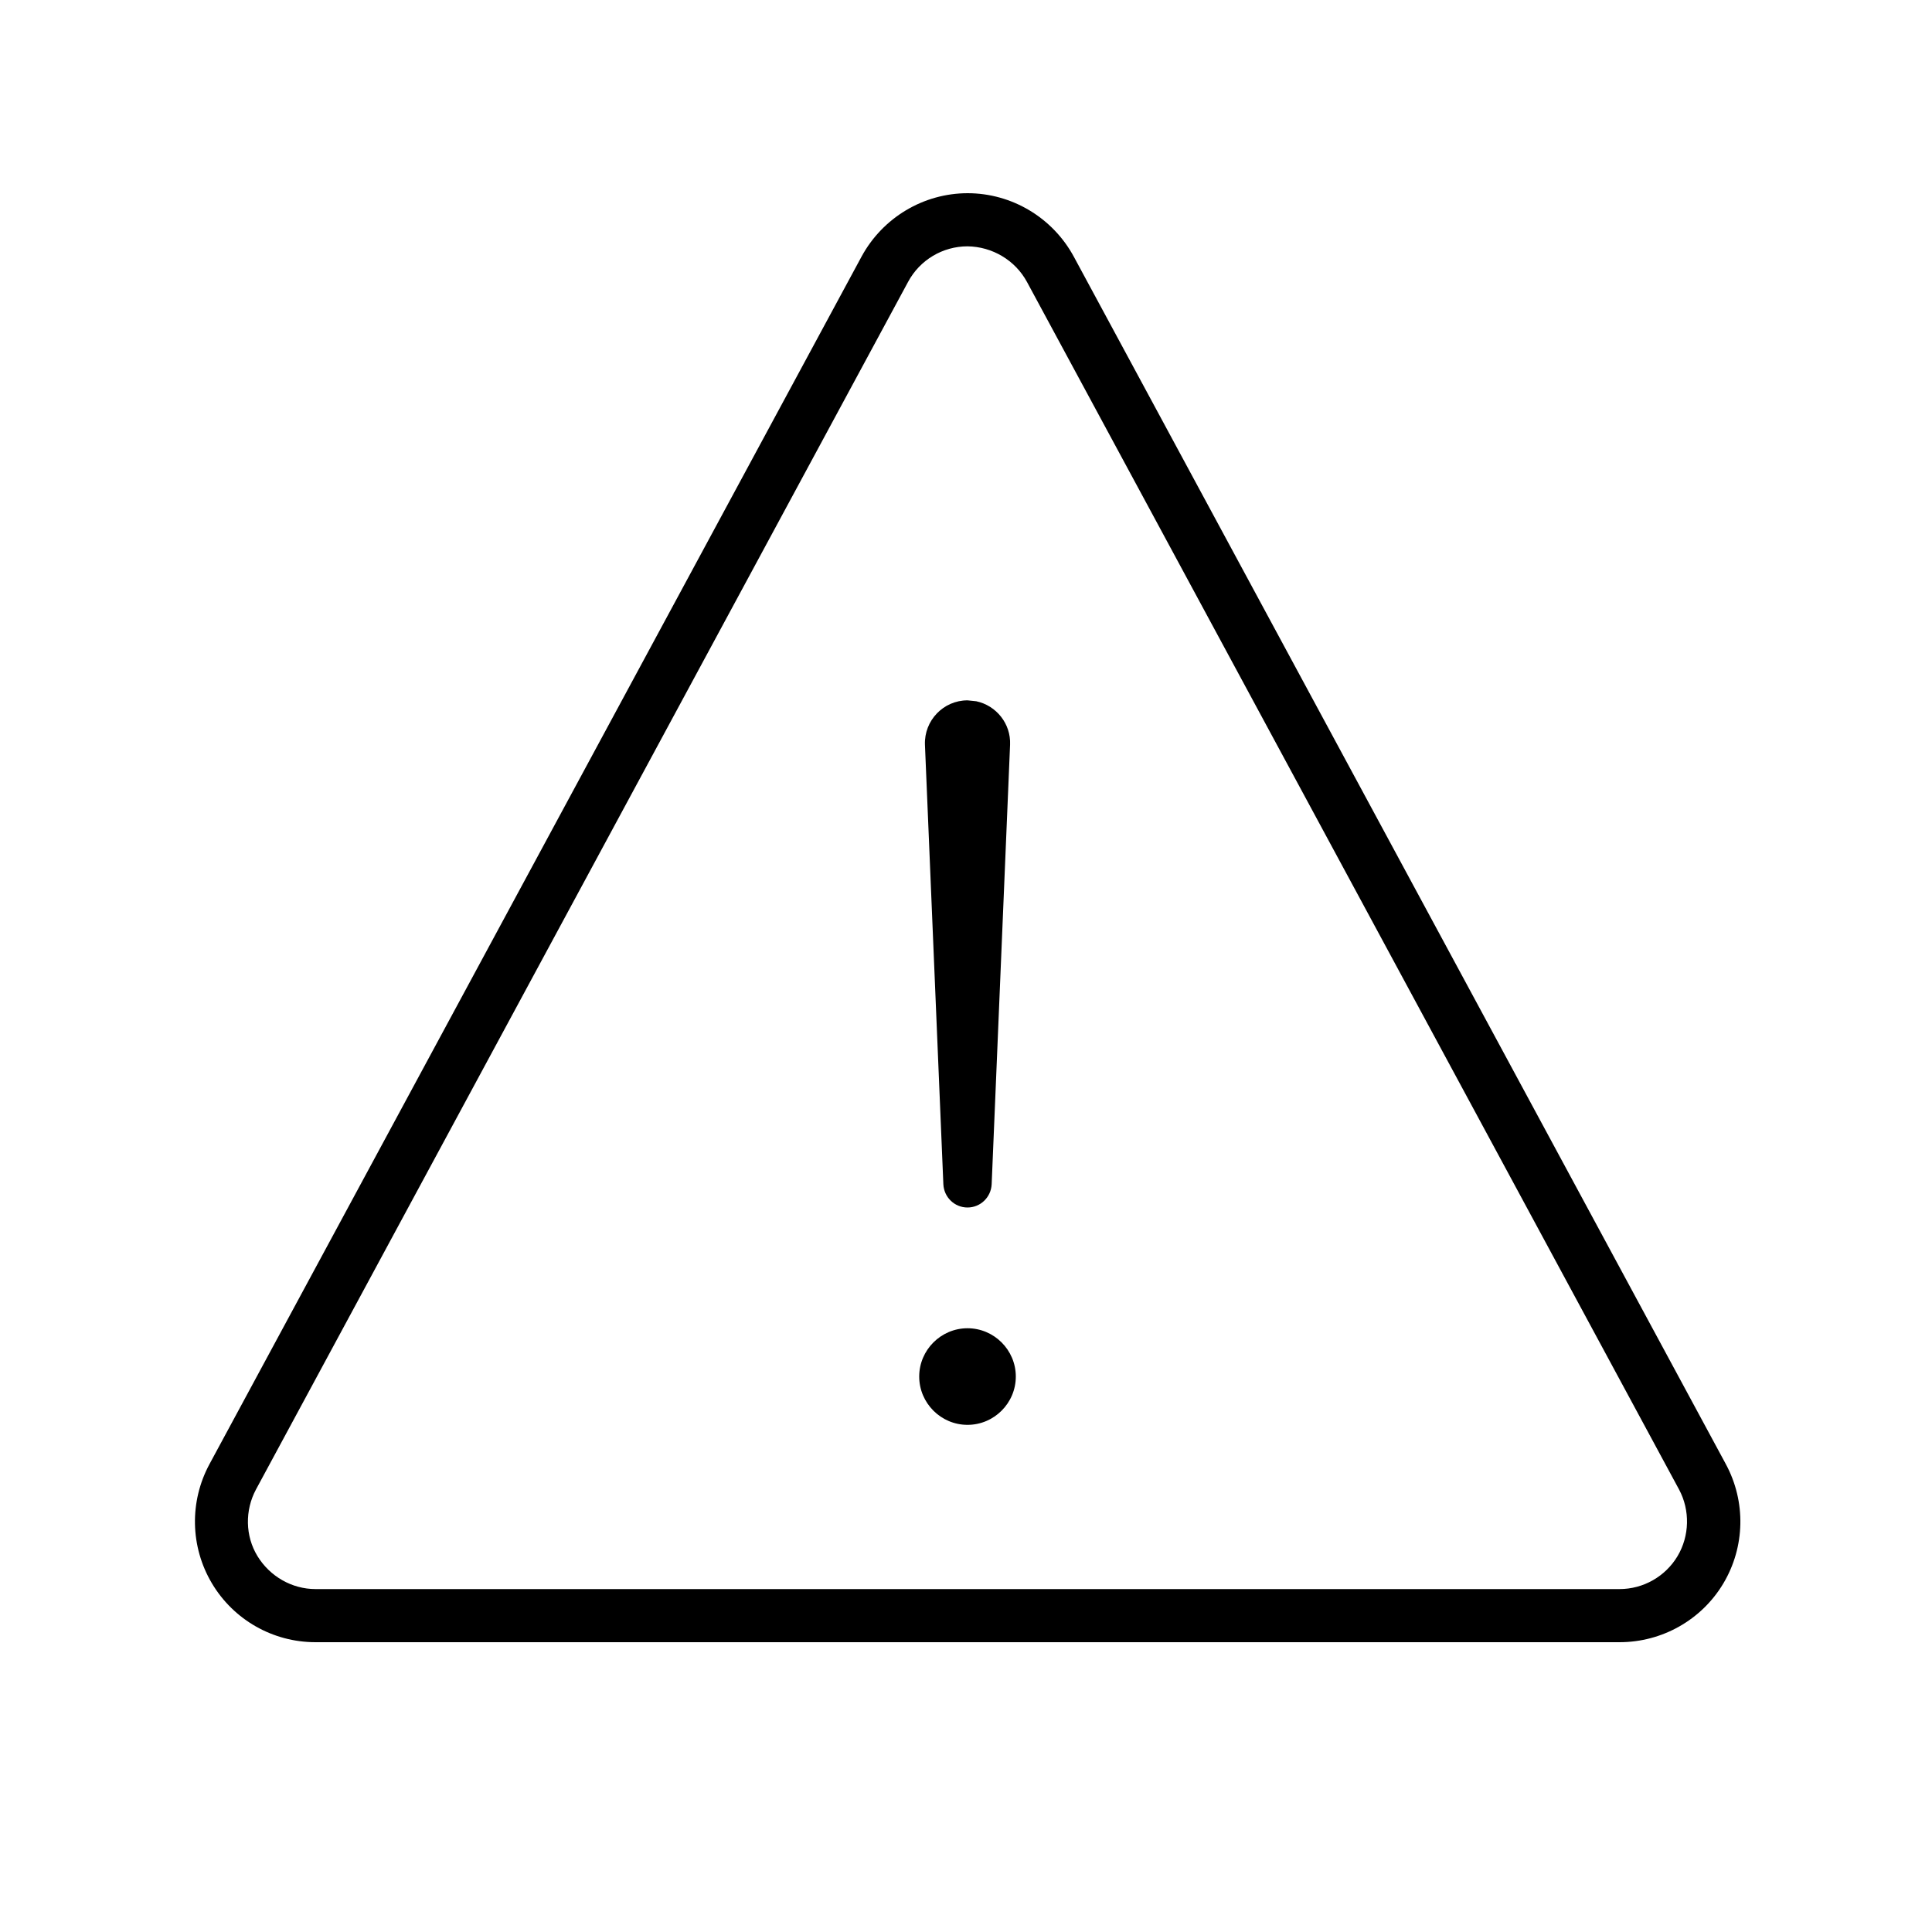 <svg xmlns="http://www.w3.org/2000/svg" viewBox="0 0 640 640"><!--! Font Awesome Pro 7.1.0 by @fontawesome - https://fontawesome.com License - https://fontawesome.com/license (Commercial License) Copyright 2025 Fonticons, Inc. --><path fill="currentColor" d="M320.5 64C335.2 64 348.7 72.1 355.7 85L571.7 485C578.4 497.4 578.1 512.4 570.9 524.5C563.7 536.6 550.6 544 536.5 544L104.5 544C90.4 544 77.4 536.6 70.2 524.5C63 512.4 62.7 497.4 69.4 485L285.4 85C292.4 72.1 305.9 64 320.6 64zM320.5 81.6C312.3 81.6 304.7 86.1 300.8 93.4L84.8 493.4C81.1 500.3 81.2 508.8 85.3 515.5C89.4 522.2 96.7 526.4 104.5 526.4L536.5 526.4C544.4 526.4 551.7 522.2 555.7 515.5C559.7 508.8 559.9 500.3 556.2 493.4L340.2 93.4C336.3 86.2 328.7 81.7 320.5 81.6zM320.5 472C311.7 472 304.5 464.8 304.5 456C304.5 447.2 311.7 440 320.5 440C329.3 440 336.5 447.2 336.5 456C336.5 464.8 329.3 472 320.5 472zM323.4 232.3C330 233.7 334.9 239.7 334.6 246.7L328.5 392.3C328.3 396.6 324.8 400 320.5 400C316.2 400 312.7 396.6 312.5 392.3L306.4 246.7C306.1 238.7 312.5 232 320.5 232L323.4 232.3z"/></svg>